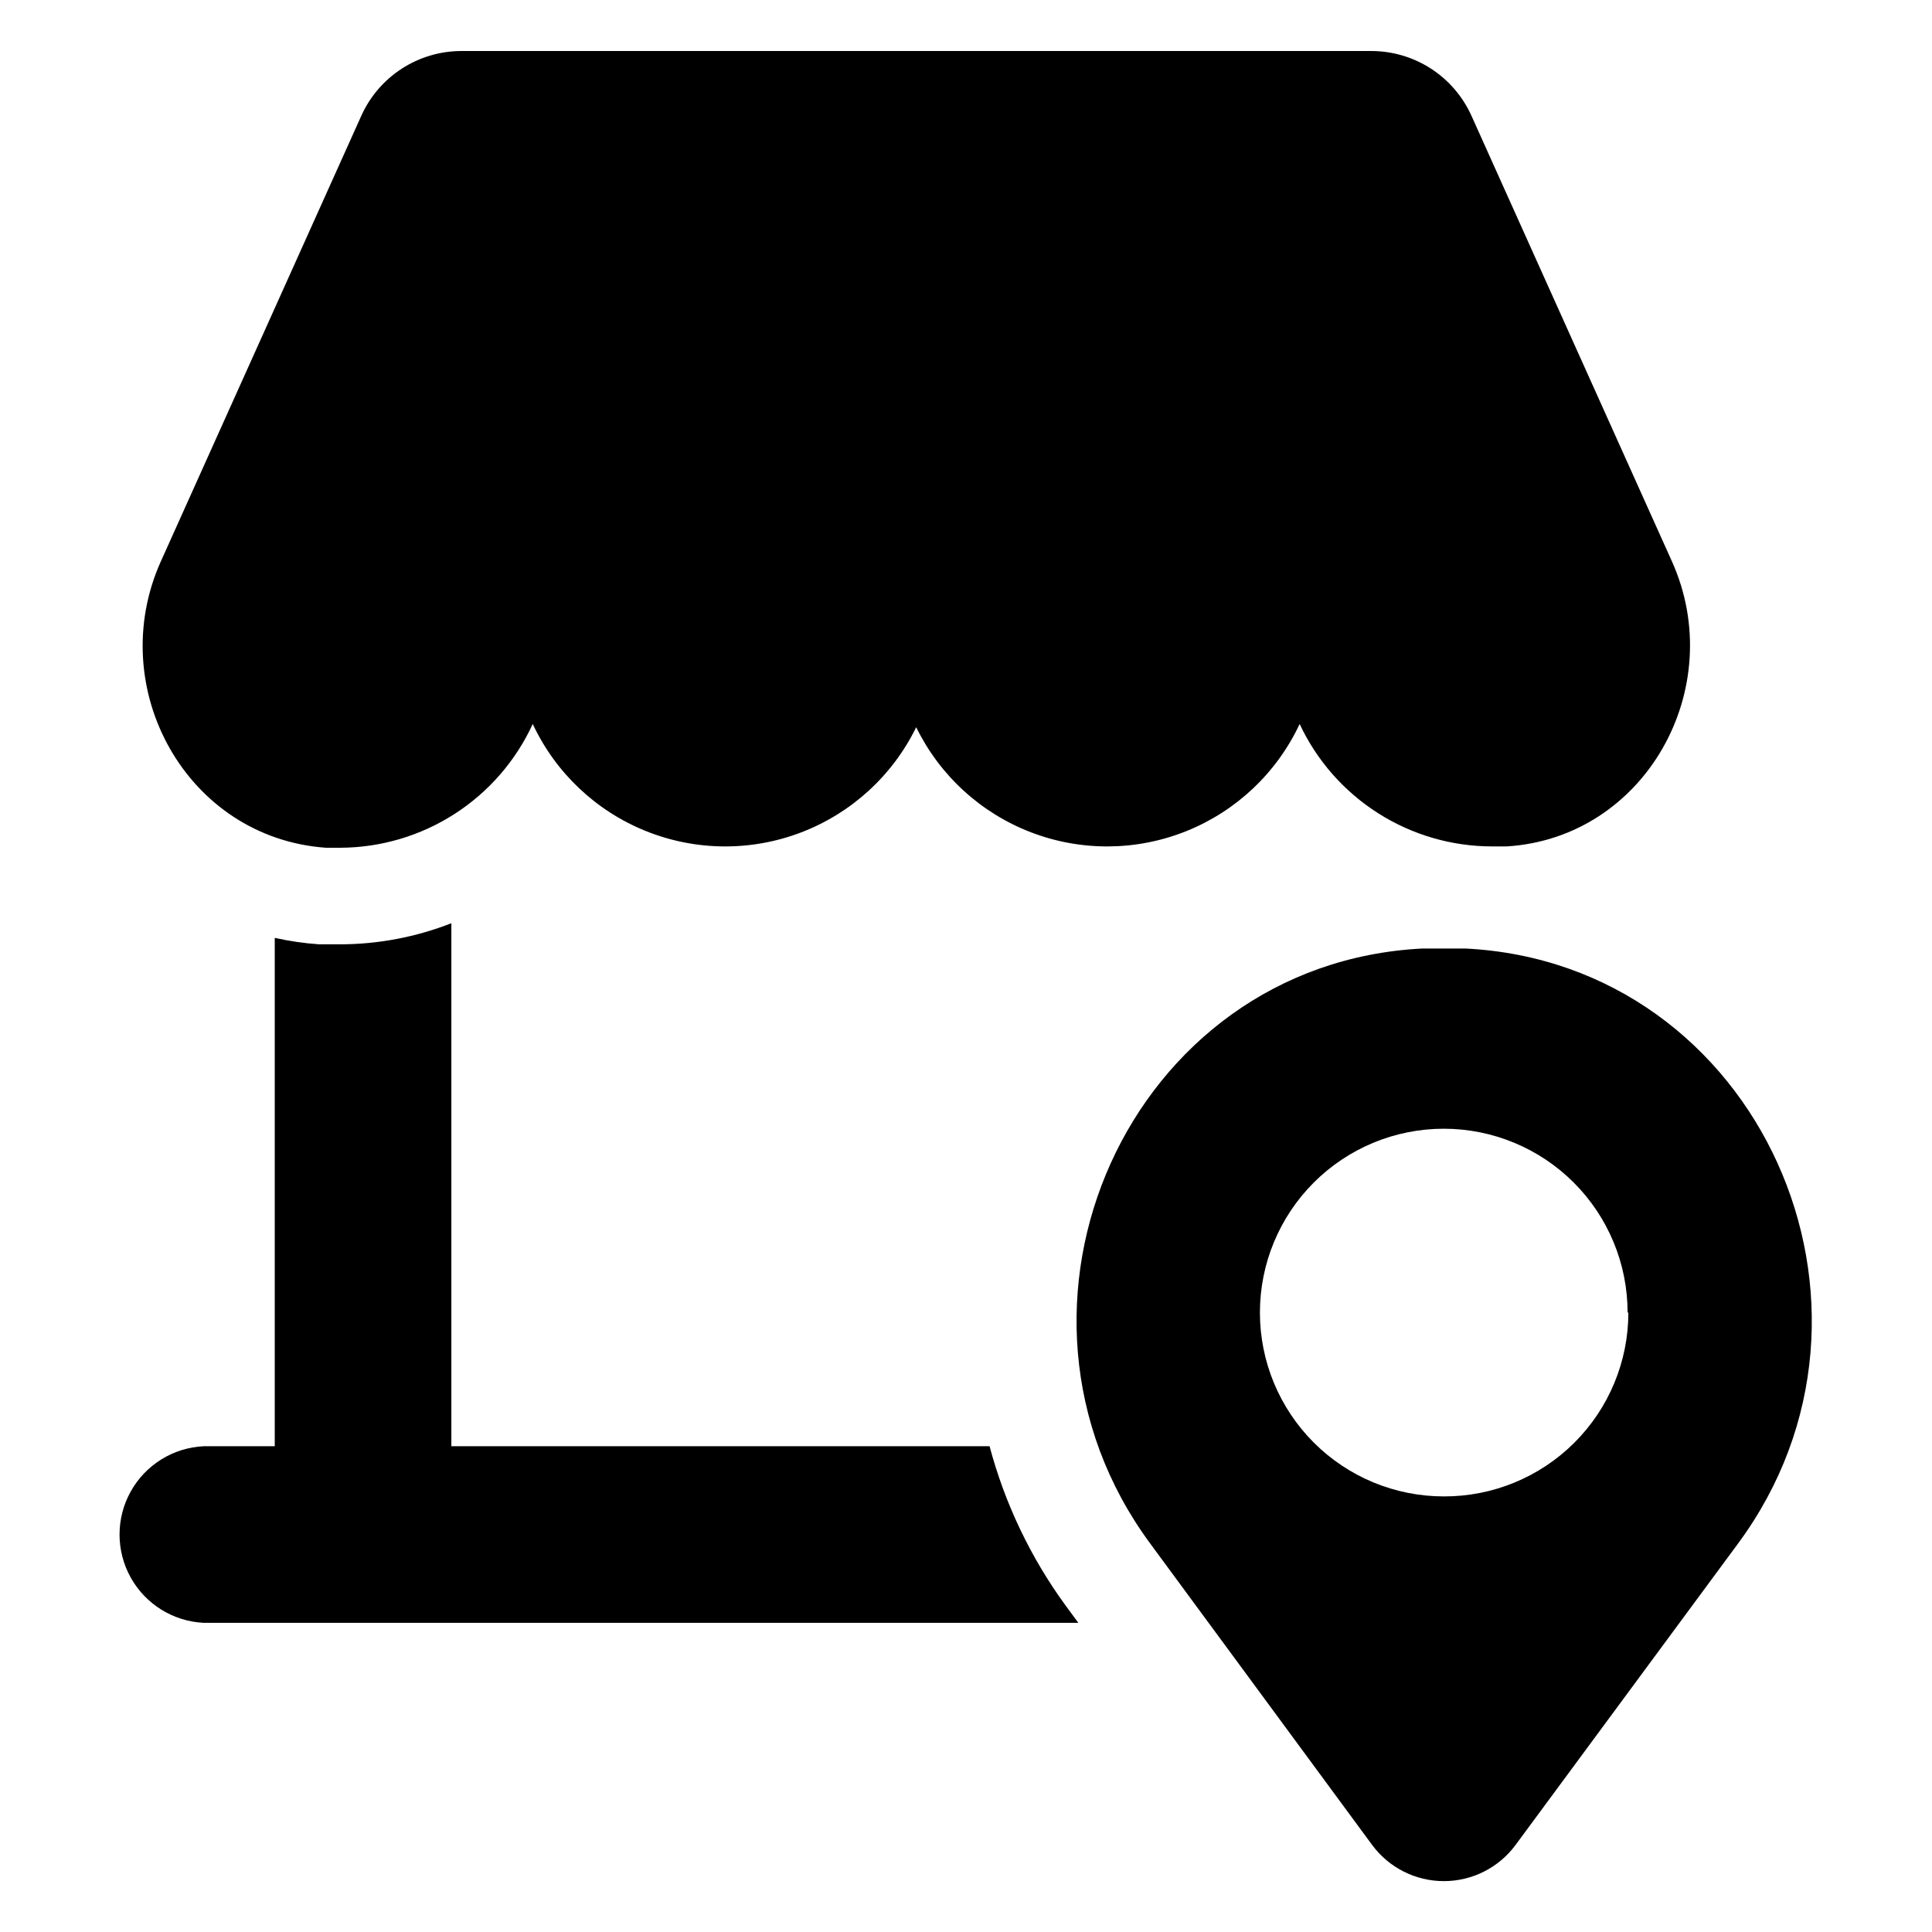 <?xml version="1.0" encoding="UTF-8"?>
<!-- Uploaded to: SVG Repo, www.svgrepo.com, Generator: SVG Repo Mixer Tools -->
<svg fill="#000000" width="800px" height="800px" version="1.1" viewBox="144 144 512 512" xmlns="http://www.w3.org/2000/svg">
 <path d="m186.64 292.74 53.102-118.04c2.297-5.117 6.027-9.461 10.738-12.508 4.711-3.047 10.199-4.672 15.812-4.672h241.12c5.609 0 11.102 1.625 15.812 4.672 4.707 3.047 8.438 7.391 10.738 12.508l53.102 118.04c15.113 33.555-7.004 73.305-43.781 75.57h-3.879c-10.703-0.012-21.18-3.066-30.207-8.812-9.027-5.746-16.234-13.941-20.777-23.633-6.039 12.902-16.742 23.035-29.949 28.359-13.211 5.328-27.949 5.453-41.246 0.348-13.297-5.102-24.168-15.055-30.426-27.852-6.254 12.797-17.125 22.75-30.422 27.852-13.297 5.106-28.035 4.981-41.246-0.348-13.207-5.324-23.91-15.457-29.949-28.359-4.488 9.75-11.664 18.012-20.688 23.824-9.023 5.809-19.516 8.922-30.246 8.973h-3.879c-36.93-2.617-58.848-42.32-43.73-75.922zm11.383 281.33h231.75l-3.375-4.586c-9.273-12.703-16.105-27.02-20.152-42.219h-142.63v-138.6c-9.359 3.664-19.32 5.562-29.371 5.59h-5.644c-3.965-0.27-7.906-0.844-11.789-1.711v134.72h-18.793c-8.102 0.375-15.434 4.914-19.379 12.004-3.945 7.086-3.945 15.711 0 22.797s11.277 11.625 19.379 12.004zm347.63 58.844c-4.453 6.039-11.512 9.605-19.016 9.605-7.508 0-14.566-3.566-19.02-9.605l-58.797-79.855c-46.25-62.672-5.59-153.76 72.098-157.69h11.484c77.789 3.93 118.5 95.02 72.195 157.69zm29.676-141.07c0-12.922-5.133-25.312-14.27-34.449-9.137-9.137-21.527-14.27-34.449-14.27s-25.312 5.133-34.449 14.27-14.27 21.527-14.27 34.449 5.133 25.312 14.27 34.449 21.527 14.27 34.449 14.27c12.957 0.051 25.398-5.059 34.578-14.199 9.184-9.141 14.344-21.562 14.344-34.52z"/>
</svg>